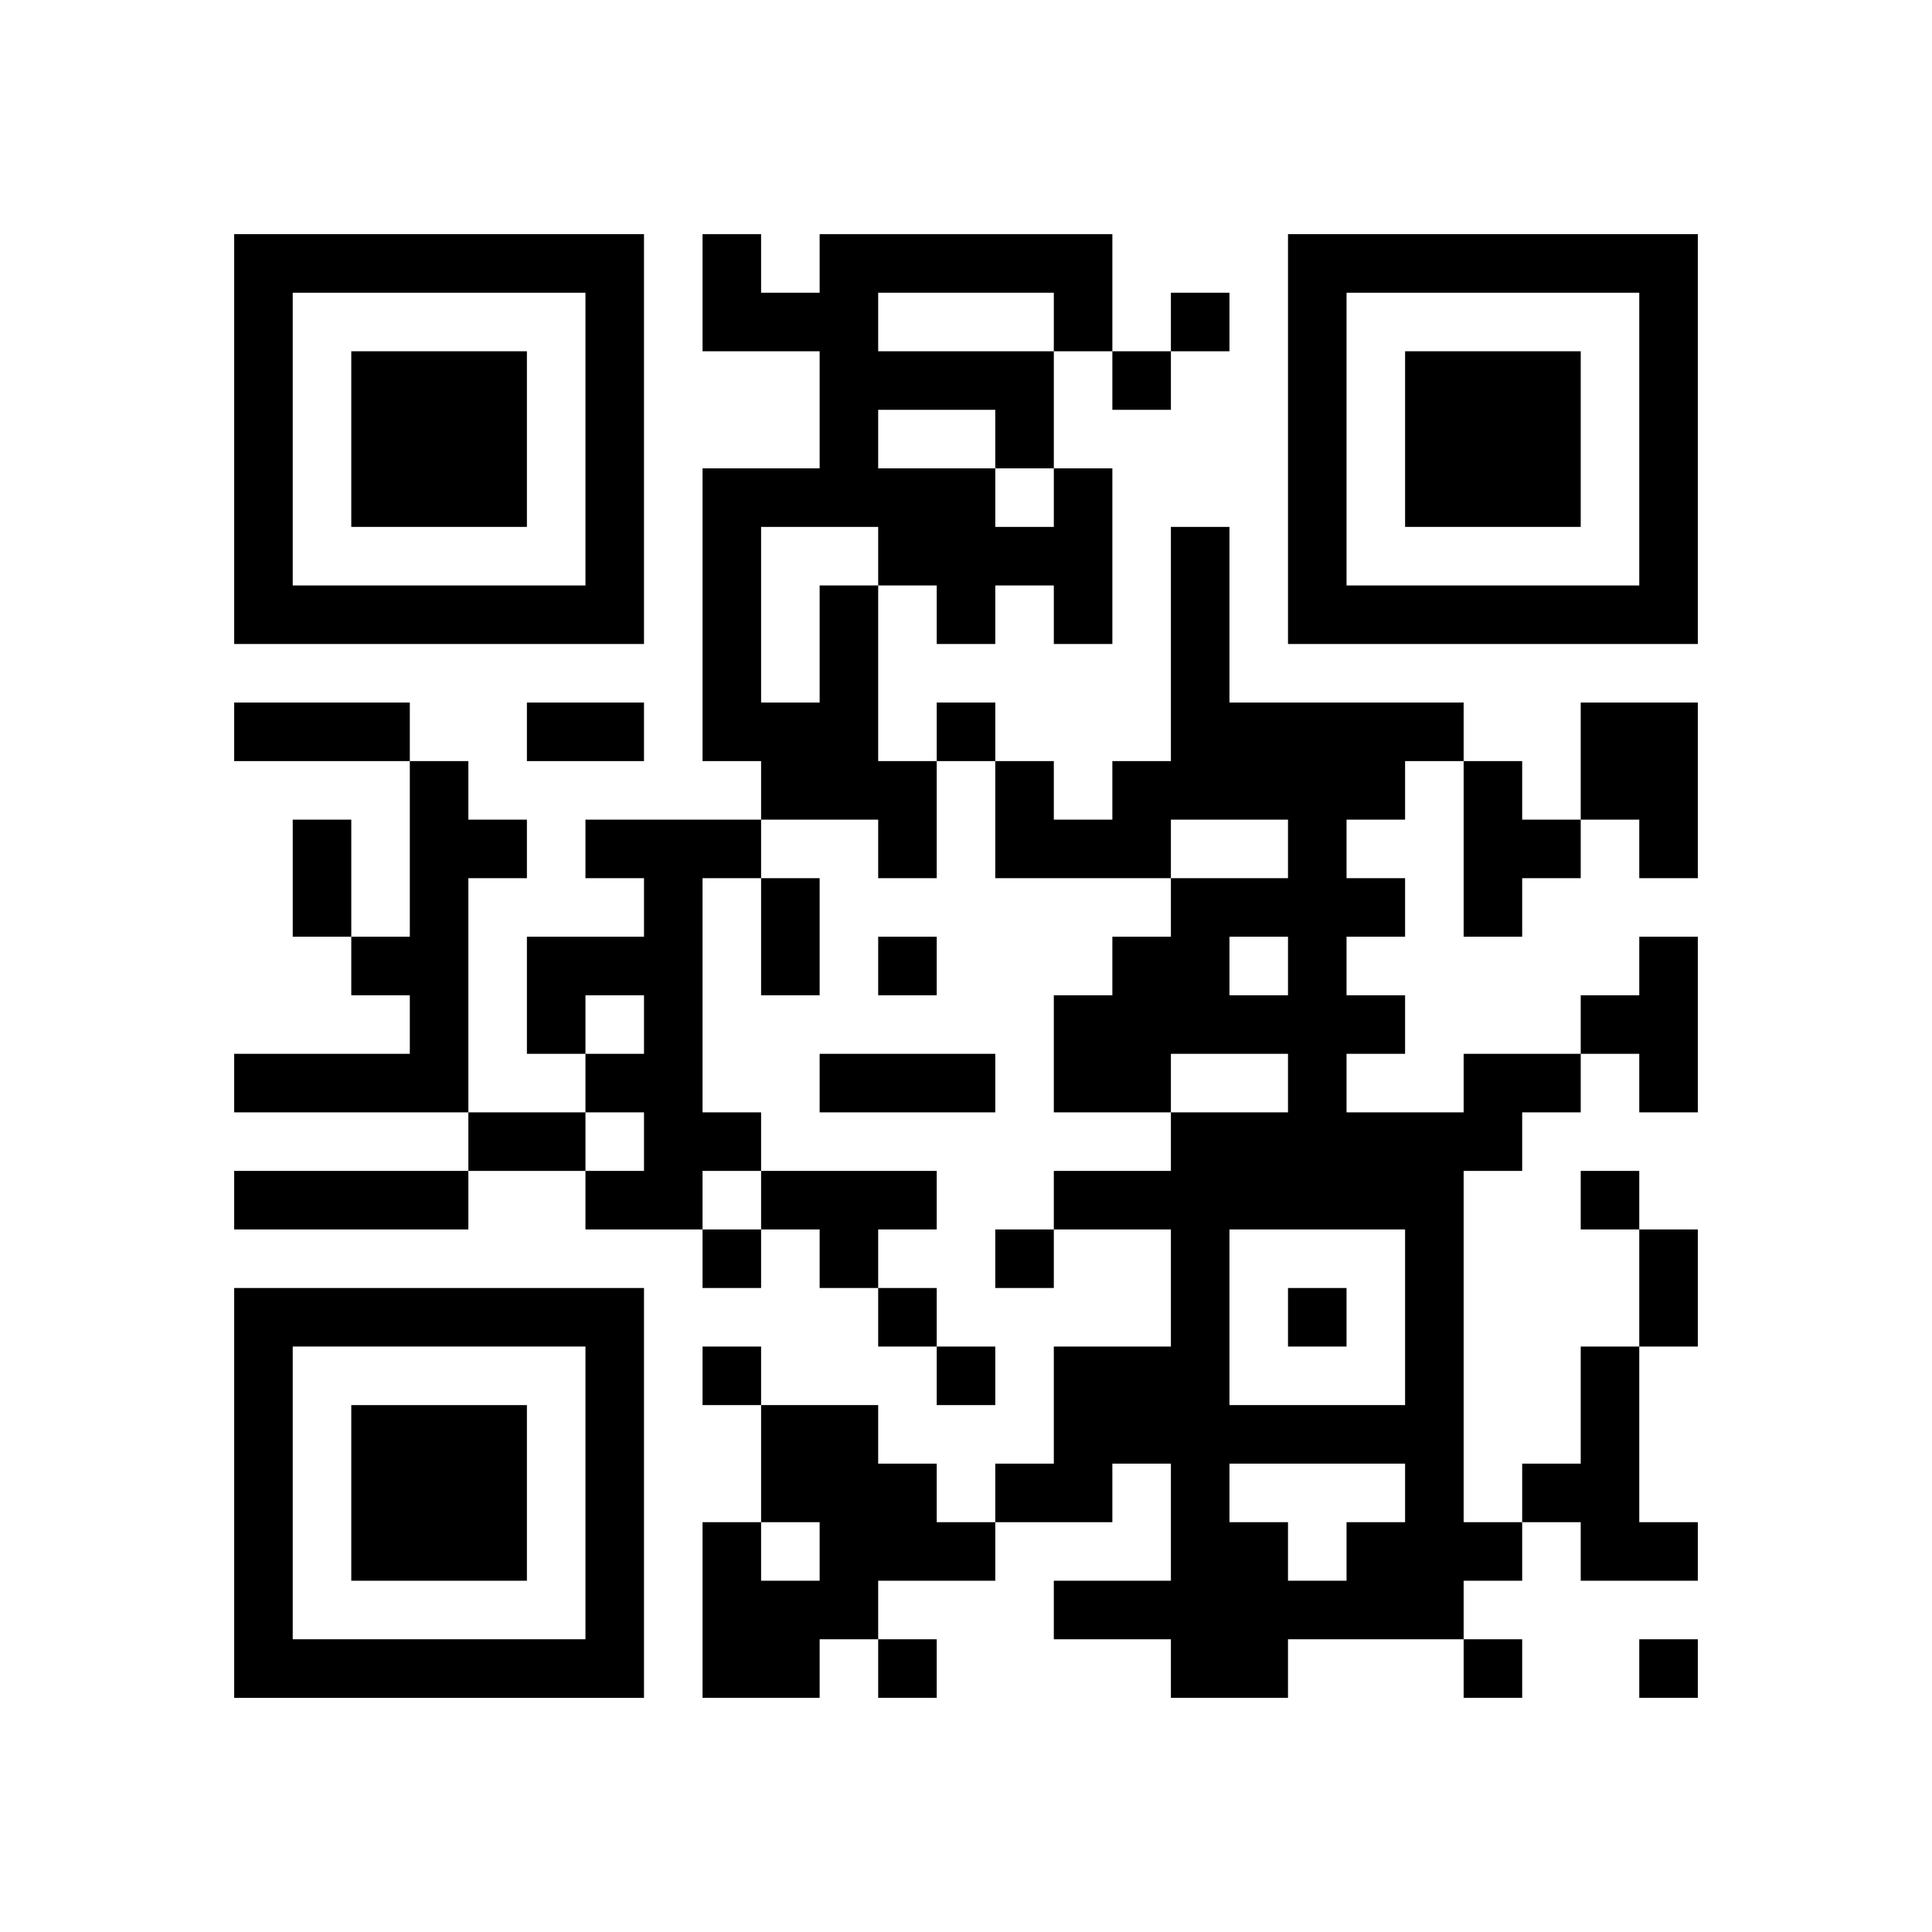<?xml version="1.0" encoding="UTF-8" standalone="no"?>
<svg version="1.1" id="Layer_1" xmlns="http://www.w3.org/2000/svg" xmlns:xlink="http://www.w3.org/1999/xlink" x="0px" y="0px"
						viewBox="-4 -4 33 33" width="132" height="132" style="enable-background:new 0 0 550 550;" xml:space="preserve"><symbol id="tracker"><path d="m 0 7 0 7 7 0 0 -7 -7 0 z m 1 1 5 0 0 5 -5 0 0 -5 z m 1 1 0 3 3 0 0 -3 -3 0 z" style="fill:#000000;stroke:none"></path></symbol>
<use x="0" y="-7" xlink:href="#tracker"></use>
<use x="0" y="11" xlink:href="#tracker"></use>
<use x="18" y="-7" xlink:href="#tracker"></use>
<path d="M10,6 h1v3h1v2h-1v-1h-2v-1h-1v-5h2v-2h-2v-2h1v1h1v-1h5v2h-1v2h1v3h-1v-1h-1v1h-1v-1h-1v-1h-2v3h1v-2 M11,1 v1h3v-1h-3 M11,3 v1h2v1h1v-1h-1v-1h-2 M23,8 h2v3h-1v-1h-1v-2 M3,9 h1v1h1v1h-1v4h-4v-1h3v-1h-1v-1h1v-3 M21,9 h1v1h1v1h-1v1h-1v-3 M6,10 h3v1h-1v4h1v1h-1v1h-2v-1h1v-1h-1v-1h1v-1h-1v1h-1v-2h2v-1h-1v-1 M24,12 h1v3h-1v-1h-1v-1h1v-1 M21,14 h2v1h-1v1h-1v6h1v1h-1v1h-3v1h-2v-1h-2v-1h2v-2h-1v1h-2v-1h1v-2h2v-2h-2v-1h2v-1h2v-1h-2v1h-2v-2h1v-1h1v-1h2v-1h-2v1h-3v-2h1v1h1v-1h1v-4h1v3h4v1h-1v1h-1v1h1v1h-1v1h1v1h-1v1h2v-1 M17,12 v1h1v-1h-1 M17,17 v3h3v-3h-3 M17,21 v1h1v1h1v-1h1v-1h-3 M0,16 h4v1h-4v-1 M9,16 h3v1h-1v1h-1v-1h-1v-1 M23,19 h1v3h1v1h-2v-1h-1v-1h1v-2 M9,20 h2v1h1v1h1v1h-2v1h-1v1h-2v-3h1v1h1v-1h-1v-2 M16,1 v1h1v-1h-1 M15,2 v1h1v-1h-1 M12,8 v1h1v-1h-1 M11,12 v1h1v-1h-1 M23,16 v1h1v-1h-1 M8,17 v1h1v-1h-1 M13,17 v1h1v-1h-1 M11,18 v1h1v-1h-1 M18,18 v1h1v-1h-1 M8,19 v1h1v-1h-1 M12,19 v1h1v-1h-1 M11,24 v1h1v-1h-1 M21,24 v1h1v-1h-1 M24,24 v1h1v-1h-1 M0,8 h3v1h-3v-1 M5,8 h2v1h-2v-1 M1,10 h1v2h-1v-2 M9,11 h1v2h-1v-2 M10,14 h3v1h-3v-1 M4,15 h2v1h-2v-1 M24,17 h1v2h-1v-2" style="fill:#000000;stroke:none" ></path></svg>